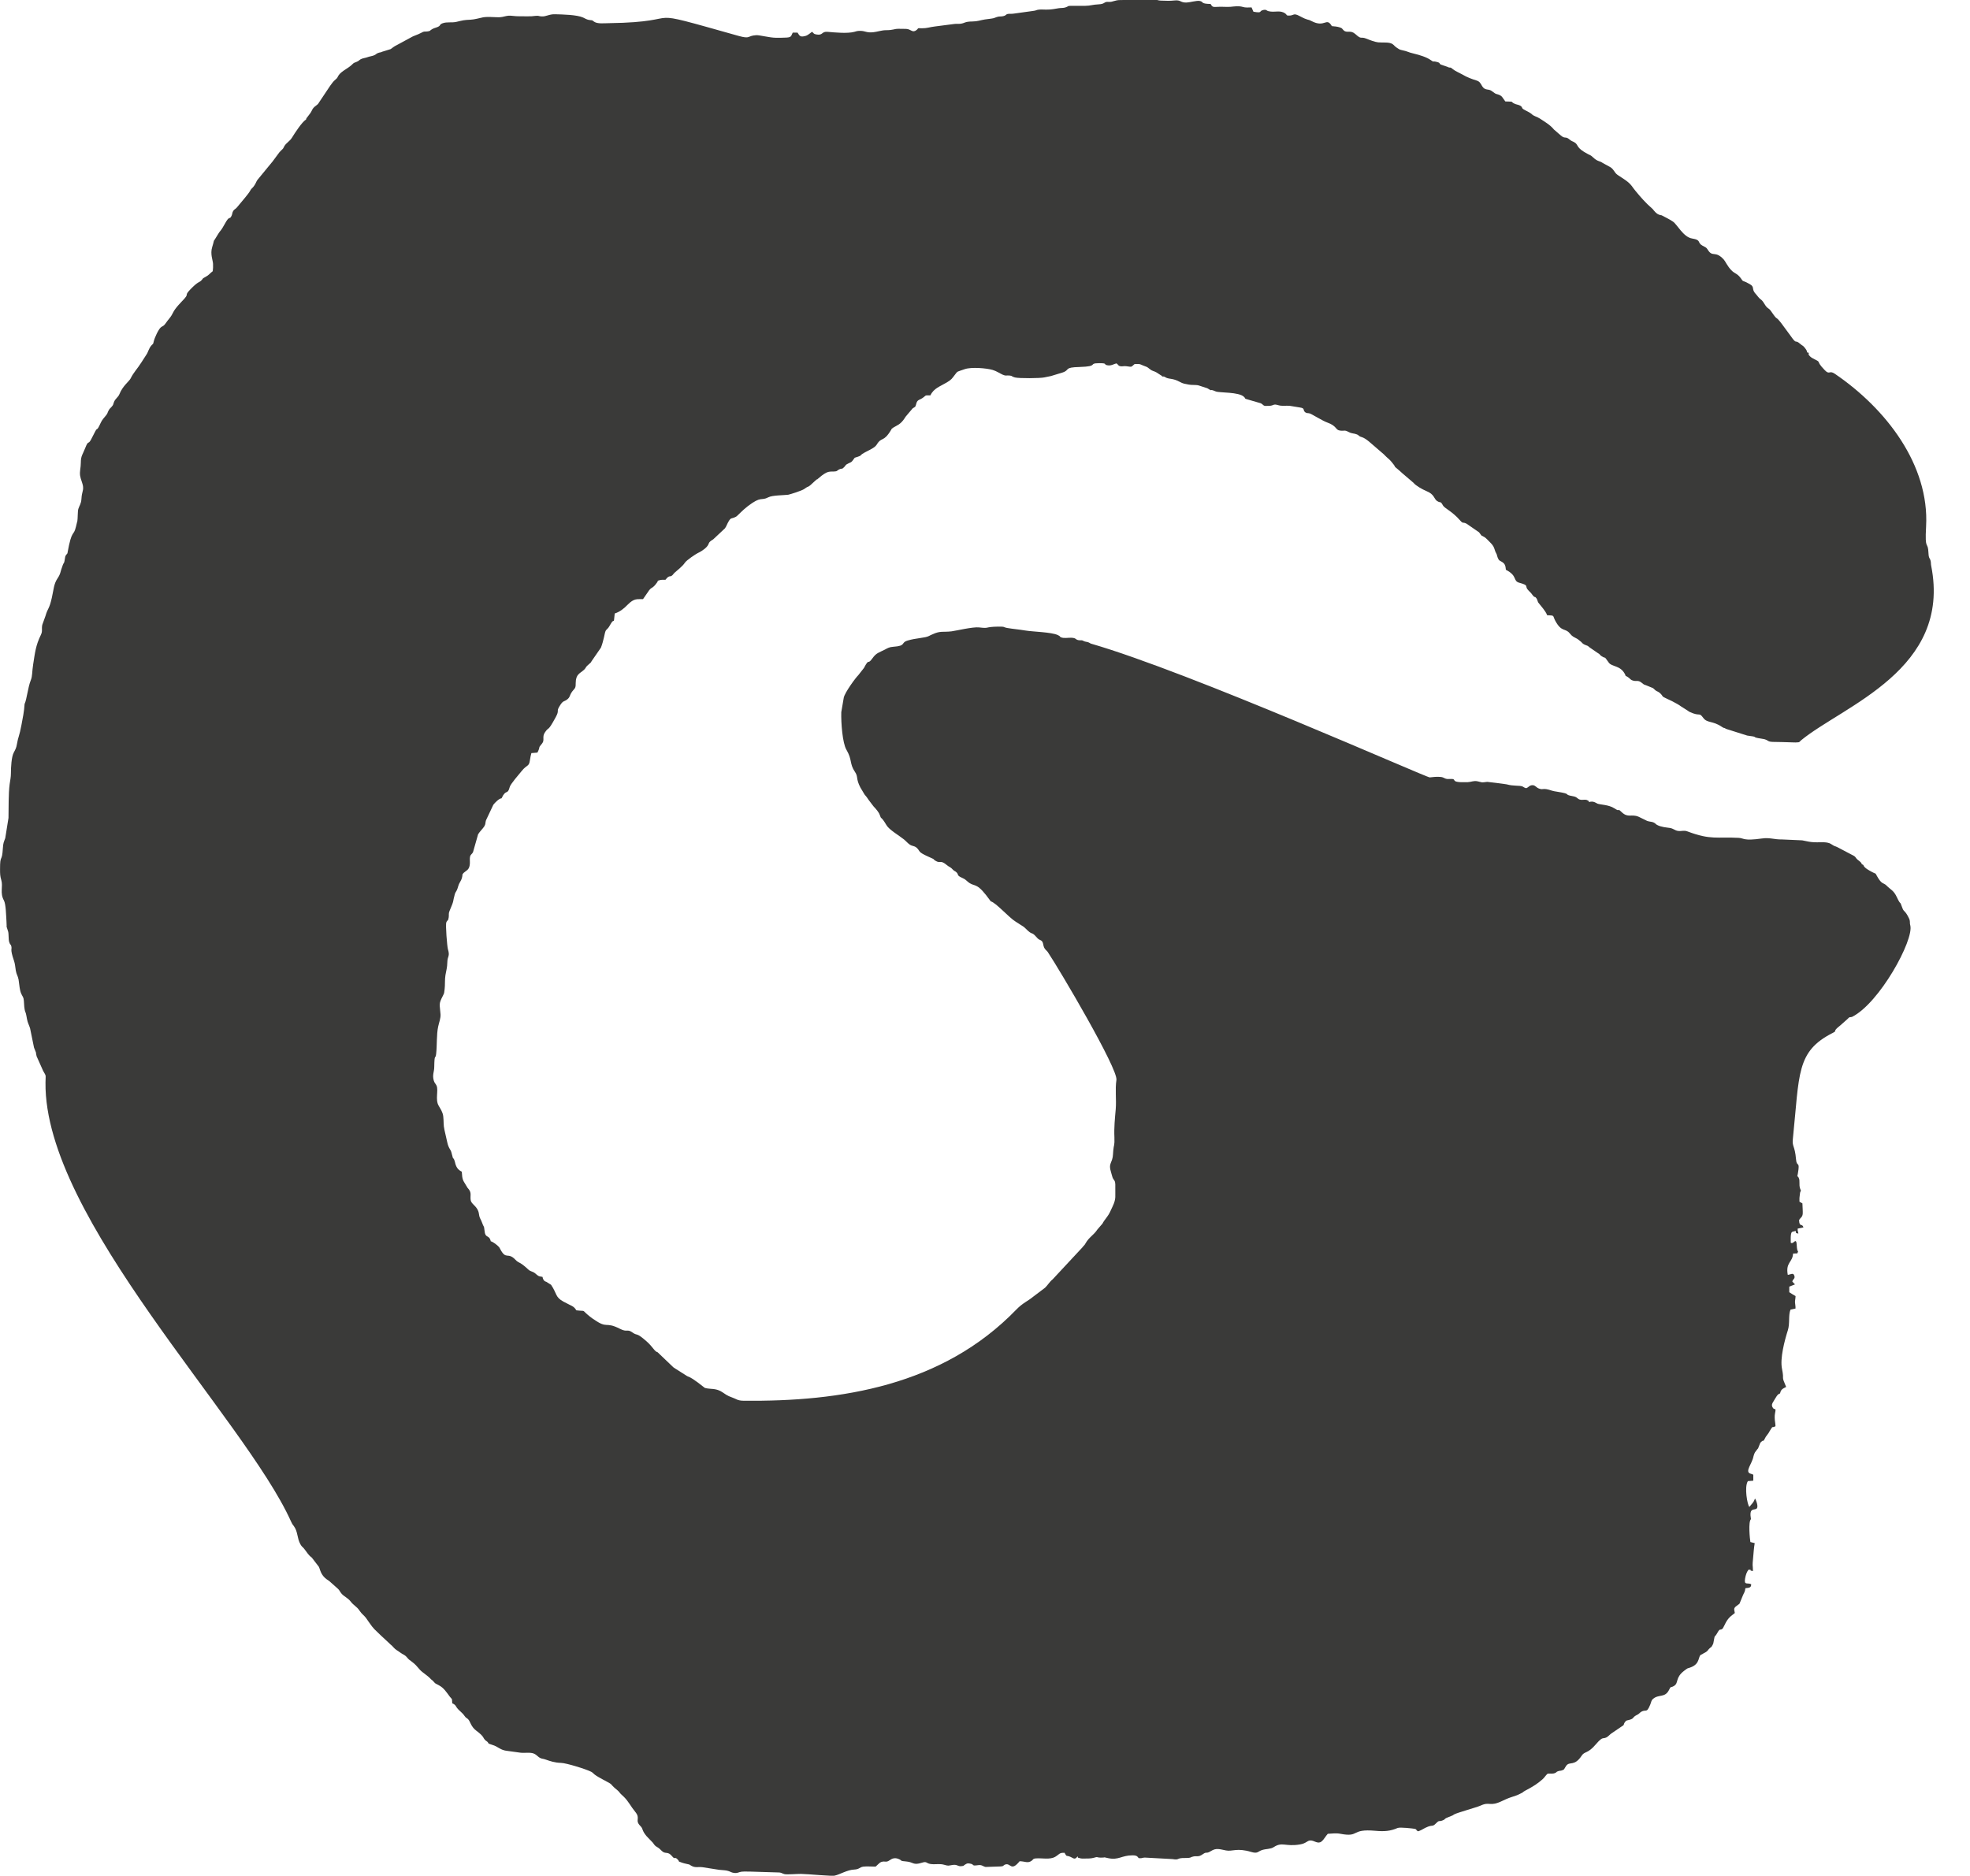 <?xml version="1.0" encoding="UTF-8"?> <svg xmlns="http://www.w3.org/2000/svg" width="42" height="40" viewBox="0 0 42 40" fill="none"><g clip-path="url(#clip0_77_184)"><path fill-rule="evenodd" clip-rule="evenodd" d="M1.439 11.796C1.375 11.873 1.397 11.854 1.375 11.963C1.364 12.02 1.36 11.99 1.338 12.05C1.277 12.21 1.299 12.224 1.225 12.335C1.147 12.453 1.147 12.556 1.106 12.741C1.049 12.999 1.021 12.955 0.97 13.132L0.901 13.324C0.882 13.421 0.913 13.453 0.87 13.54C0.761 13.763 0.746 13.917 0.707 14.166C0.683 14.314 0.692 14.416 0.658 14.499C0.592 14.663 0.573 14.909 0.524 15.011C0.516 15.167 0.483 15.322 0.458 15.455C0.414 15.696 0.385 15.717 0.361 15.866C0.349 15.944 0.327 15.984 0.294 16.045C0.243 16.138 0.233 16.368 0.233 16.484C0.233 16.576 0.217 16.634 0.206 16.718C0.178 16.929 0.186 17.225 0.181 17.44L0.112 17.871C0.081 17.958 0.069 17.964 0.061 18.087C0.043 18.404 2.11146e-05 18.199 0.001 18.534C0.001 18.63 0.002 18.682 0.027 18.763C0.07 18.906 -0.007 19.036 0.083 19.199C0.126 19.278 0.129 19.511 0.138 19.645C0.152 19.836 0.119 19.682 0.173 19.861C0.189 19.916 0.178 20.027 0.196 20.086C0.216 20.15 0.227 20.131 0.238 20.165C0.266 20.253 0.202 20.206 0.3 20.491C0.32 20.547 0.327 20.633 0.337 20.695C0.353 20.786 0.38 20.803 0.396 20.887C0.41 20.97 0.412 21.038 0.43 21.118C0.452 21.215 0.49 21.242 0.501 21.287C0.516 21.35 0.51 21.453 0.526 21.527C0.54 21.596 0.539 21.558 0.555 21.622C0.564 21.658 0.567 21.685 0.575 21.727C0.593 21.82 0.615 21.842 0.641 21.925L0.725 22.337C0.807 22.541 0.744 22.386 0.781 22.523L0.915 22.823C0.915 22.823 0.919 22.83 0.92 22.834C0.99 22.959 0.972 22.901 0.97 23.083C0.937 25.973 5.215 30.244 6.202 32.436C6.233 32.504 6.227 32.488 6.266 32.542C6.354 32.662 6.33 32.795 6.405 32.928C6.437 32.984 6.445 32.977 6.481 33.019C6.542 33.092 6.569 33.155 6.647 33.211L6.798 33.408C6.827 33.465 6.835 33.581 6.967 33.676C6.993 33.695 7.004 33.698 7.021 33.713L7.193 33.866C7.244 33.909 7.242 33.934 7.28 33.978C7.327 34.035 7.418 34.076 7.463 34.133C7.558 34.255 7.597 34.239 7.673 34.354C7.71 34.41 7.757 34.441 7.798 34.492L7.868 34.592C7.978 34.751 7.982 34.734 8.116 34.868L8.3 35.039C8.336 35.078 8.352 35.08 8.386 35.122C8.433 35.178 8.478 35.194 8.534 35.237C8.605 35.291 8.621 35.272 8.685 35.349C8.718 35.389 8.736 35.399 8.776 35.428C8.865 35.495 8.877 35.519 8.953 35.604C9.007 35.664 9.106 35.718 9.179 35.795C9.196 35.812 9.176 35.795 9.203 35.818C9.218 35.831 9.217 35.828 9.228 35.838L9.271 35.885C9.279 35.893 9.282 35.894 9.301 35.905L9.353 35.932C9.467 35.992 9.516 36.08 9.593 36.181C9.647 36.251 9.631 36.189 9.642 36.318C9.67 36.334 9.692 36.341 9.711 36.367C9.713 36.371 9.72 36.382 9.723 36.385C9.725 36.388 9.728 36.393 9.729 36.395C9.731 36.398 9.734 36.401 9.735 36.405C9.793 36.486 9.845 36.503 9.905 36.589C9.945 36.644 9.936 36.616 9.979 36.657C10.028 36.705 10.039 36.817 10.153 36.901C10.34 37.041 10.284 37.049 10.355 37.113C10.375 37.13 10.365 37.116 10.391 37.139C10.42 37.167 10.391 37.154 10.426 37.181L10.493 37.204C10.627 37.242 10.66 37.319 10.822 37.334L11.069 37.368C11.158 37.384 11.256 37.364 11.341 37.379C11.426 37.394 11.458 37.453 11.512 37.482C11.549 37.503 11.579 37.499 11.621 37.514C11.738 37.554 11.824 37.585 11.961 37.589C12.072 37.591 12.504 37.725 12.605 37.779C12.632 37.793 12.649 37.813 12.673 37.834C12.753 37.899 12.976 38.003 13.023 38.039C13.041 38.054 13.051 38.082 13.165 38.174C13.201 38.204 13.2 38.214 13.231 38.247L13.302 38.314C13.401 38.411 13.451 38.522 13.541 38.63C13.666 38.78 13.525 38.805 13.652 38.934C13.72 39.001 13.674 39.021 13.787 39.154L13.916 39.288C13.926 39.299 13.921 39.293 13.931 39.308C13.993 39.4 14 39.353 14.101 39.458C14.189 39.551 14.232 39.458 14.332 39.583C14.396 39.663 14.381 39.57 14.457 39.659C14.497 39.705 14.432 39.676 14.536 39.715C14.57 39.727 14.593 39.733 14.644 39.744C14.725 39.761 14.685 39.754 14.744 39.785C14.825 39.83 14.884 39.801 14.982 39.814L15.332 39.869C15.379 39.875 15.446 39.876 15.496 39.886C15.568 39.9 15.586 39.928 15.647 39.935C15.728 39.945 15.744 39.919 15.803 39.91C15.857 39.902 15.942 39.908 16.001 39.907L16.556 39.924C16.67 39.924 16.638 39.934 16.718 39.959C16.767 39.975 16.989 39.955 17.079 39.956C17.218 39.957 17.758 40.012 17.802 39.991C17.903 39.969 18.065 39.87 18.206 39.864C18.329 39.858 18.316 39.815 18.407 39.801C18.474 39.792 18.594 39.801 18.668 39.801C18.697 39.776 18.757 39.712 18.784 39.703C18.881 39.67 18.878 39.728 18.976 39.659C19.023 39.626 19.079 39.607 19.153 39.636C19.259 39.679 19.158 39.676 19.33 39.692C19.474 39.705 19.468 39.778 19.653 39.718C19.784 39.675 19.726 39.748 19.903 39.75C19.974 39.75 20.052 39.74 20.119 39.759C20.235 39.79 20.202 39.781 20.311 39.765C20.415 39.75 20.421 39.804 20.504 39.79C20.583 39.778 20.507 39.795 20.581 39.754C20.611 39.736 20.623 39.728 20.667 39.734C20.793 39.752 20.694 39.793 20.852 39.77C20.934 39.757 20.951 39.795 21.013 39.808L21.34 39.797C21.436 39.782 21.36 39.784 21.429 39.757C21.548 39.712 21.551 39.917 21.738 39.686C21.853 39.686 21.91 39.738 21.997 39.674C22.033 39.646 22.021 39.631 22.079 39.626C22.218 39.614 22.379 39.659 22.498 39.591C22.51 39.583 22.527 39.572 22.536 39.566L22.563 39.545C22.61 39.509 22.619 39.506 22.695 39.506C22.754 39.605 22.72 39.551 22.818 39.591C22.887 39.619 22.913 39.667 22.973 39.582C22.999 39.63 22.945 39.596 23.02 39.62C23.052 39.631 23.079 39.629 23.112 39.629C23.179 39.629 23.259 39.629 23.309 39.615C23.423 39.582 23.364 39.607 23.468 39.609C23.594 39.612 23.484 39.588 23.625 39.62C23.851 39.669 23.908 39.56 24.147 39.56C24.267 39.56 24.25 39.608 24.284 39.621C24.359 39.626 24.342 39.61 24.408 39.608L24.995 39.64C25.165 39.667 25.061 39.614 25.271 39.617C25.392 39.617 25.374 39.605 25.412 39.593C25.529 39.555 25.532 39.615 25.648 39.533C25.731 39.474 25.71 39.536 25.817 39.469C25.931 39.398 25.998 39.429 26.139 39.456C26.275 39.483 26.367 39.395 26.676 39.488C26.819 39.531 26.817 39.475 26.908 39.447C26.995 39.419 27.087 39.43 27.154 39.386C27.34 39.264 27.4 39.381 27.714 39.328C27.851 39.306 27.865 39.245 27.938 39.243C28.017 39.24 28.096 39.327 28.173 39.266C28.224 39.227 28.264 39.148 28.308 39.101C28.401 39.096 28.487 39.083 28.578 39.101C29 39.181 28.784 38.988 29.324 39.037C29.513 39.054 29.64 39.045 29.797 38.977C29.847 38.955 30.13 38.989 30.155 38.994C30.226 39.01 30.167 39.017 30.236 39.048C30.256 39.039 30.279 39.033 30.302 39.02C30.57 38.864 30.51 38.984 30.619 38.875C30.693 38.8 30.671 38.851 30.759 38.814C30.842 38.78 30.749 38.792 30.94 38.721C30.987 38.704 30.971 38.705 31.001 38.688C31.066 38.651 31.487 38.536 31.567 38.499C31.771 38.405 31.75 38.535 32.036 38.396C32.265 38.286 32.278 38.319 32.435 38.234L32.459 38.222C32.502 38.173 32.684 38.119 32.887 37.938C32.935 37.895 32.952 37.855 32.995 37.819C33.073 37.812 33.108 37.83 33.165 37.799C33.202 37.78 33.169 37.783 33.223 37.765C33.26 37.753 33.272 37.759 33.3 37.749C33.364 37.727 33.34 37.722 33.391 37.651C33.467 37.546 33.563 37.676 33.724 37.431C33.784 37.34 33.852 37.396 34.024 37.192C34.22 36.96 34.158 37.152 34.342 36.97L34.562 36.82C34.649 36.769 34.599 36.781 34.644 36.719C34.678 36.671 34.696 36.688 34.759 36.665C34.833 36.639 34.807 36.624 34.866 36.585C34.892 36.568 34.905 36.565 34.926 36.552C34.948 36.538 34.96 36.521 34.975 36.51C35.094 36.426 35.099 36.553 35.183 36.346C35.208 36.287 35.202 36.259 35.243 36.224C35.366 36.118 35.499 36.211 35.587 36.026C35.626 35.944 35.613 35.995 35.691 35.947C35.796 35.88 35.708 35.776 35.907 35.624C35.991 35.561 35.963 35.58 36.029 35.558C36.274 35.475 36.184 35.296 36.285 35.275C36.33 35.242 36.366 35.238 36.404 35.198C36.417 35.184 36.425 35.171 36.431 35.164C36.483 35.105 36.475 35.147 36.512 35.075L36.521 35.055C36.531 35.029 36.521 35.068 36.531 35.02C36.572 34.811 36.537 34.955 36.617 34.811C36.677 34.702 36.672 34.78 36.73 34.721C36.735 34.717 36.787 34.609 36.798 34.589C36.868 34.467 36.938 34.437 36.986 34.393C36.977 34.329 36.954 34.303 37.004 34.257L37.083 34.197C37.083 34.197 37.085 34.193 37.087 34.192L37.156 34.023C37.181 33.959 37.201 33.953 37.212 33.864C37.287 33.855 37.336 33.858 37.335 33.78C37.257 33.739 37.178 33.811 37.205 33.658C37.219 33.578 37.242 33.513 37.28 33.468C37.389 33.479 37.259 33.484 37.373 33.498C37.369 33.325 37.356 33.43 37.377 33.207C37.386 33.11 37.393 33 37.41 32.903L37.318 32.88C37.307 32.82 37.269 32.446 37.33 32.392C37.288 32.151 37.386 32.2 37.44 32.174C37.51 32.141 37.427 31.964 37.417 31.951C37.394 32 37.399 32.006 37.363 32.051L37.296 32.131C37.254 32.091 37.184 31.707 37.264 31.581L37.38 31.572V31.445C37.38 31.445 37.372 31.44 37.368 31.439C37.364 31.438 37.359 31.435 37.355 31.433L37.315 31.42C37.195 31.378 37.357 31.206 37.383 31.055C37.386 31.049 37.398 30.994 37.419 30.963C37.525 30.814 37.447 30.96 37.521 30.785C37.533 30.755 37.524 30.771 37.543 30.75C37.62 30.672 37.568 30.789 37.647 30.635L37.706 30.555C37.717 30.538 37.718 30.533 37.728 30.516L37.752 30.478C37.804 30.395 37.766 30.455 37.853 30.411C37.852 30.341 37.836 30.298 37.836 30.224C37.836 30.191 37.837 30.167 37.843 30.136C37.875 29.983 37.828 30.093 37.786 29.998C37.766 29.954 37.786 29.919 37.807 29.886C37.873 29.781 37.889 29.731 37.951 29.711C37.967 29.628 38.003 29.612 38.08 29.573C37.965 29.305 38.047 29.457 37.992 29.187C37.946 28.965 38.046 28.587 38.117 28.363C38.163 28.219 38.124 28.041 38.173 27.925L38.28 27.901C38.282 27.846 38.27 27.801 38.269 27.77C38.267 27.733 38.28 27.688 38.281 27.635C38.239 27.612 38.185 27.579 38.147 27.553V27.434L38.269 27.386C38.266 27.383 38.261 27.375 38.26 27.377L38.237 27.354C38.225 27.34 38.221 27.337 38.211 27.324C38.228 27.269 38.276 27.265 38.255 27.202C38.232 27.128 38.18 27.176 38.115 27.183C38.065 26.914 38.218 26.92 38.228 26.729L38.319 26.725C38.358 26.623 38.315 26.761 38.305 26.538C38.299 26.418 38.259 26.476 38.244 26.484C38.232 26.49 38.222 26.513 38.182 26.502C38.18 26.497 38.179 26.486 38.178 26.489V26.397C38.179 26.364 38.179 26.288 38.206 26.268C38.369 26.214 38.217 26.293 38.341 26.302C38.335 26.242 38.324 26.273 38.326 26.197L38.449 26.172C38.422 26.074 38.361 26.18 38.356 26.013C38.39 25.958 38.429 25.954 38.434 25.875C38.437 25.82 38.428 25.721 38.427 25.659L38.364 25.623V25.543L38.377 25.431C38.378 25.427 38.38 25.424 38.381 25.42C38.402 25.36 38.4 25.409 38.379 25.347C38.346 25.249 38.383 25.182 38.347 25.111C38.316 25.049 38.31 25.135 38.33 25.023C38.381 24.734 38.305 24.901 38.291 24.719C38.265 24.418 38.206 24.459 38.223 24.289C38.367 22.893 38.292 22.422 39.072 22.025C39.175 21.972 39.076 22.003 39.177 21.912C39.204 21.888 39.202 21.89 39.235 21.864L39.384 21.732C39.445 21.669 39.422 21.699 39.484 21.683C40.07 21.391 40.807 20.044 40.727 19.732C40.707 19.656 40.735 19.655 40.696 19.574C40.611 19.4 40.592 19.455 40.557 19.357C40.491 19.17 40.539 19.339 40.438 19.125C40.37 18.982 40.312 18.975 40.219 18.881C40.156 18.817 40.121 18.867 40.018 18.682C39.971 18.596 40.004 18.645 39.917 18.596C39.859 18.564 39.742 18.507 39.726 18.443C39.661 18.411 39.716 18.437 39.668 18.384C39.648 18.362 39.634 18.356 39.609 18.335C39.543 18.279 39.578 18.272 39.487 18.229L39.181 18.068C39.104 18.028 39.144 18.065 39.038 17.997C38.935 17.932 38.788 17.974 38.617 17.954C38.536 17.945 38.482 17.927 38.422 17.918L37.992 17.899C37.824 17.902 37.736 17.855 37.568 17.878C37.161 17.935 37.185 17.871 37.068 17.865C36.606 17.84 36.475 17.916 35.977 17.728C35.899 17.698 35.854 17.728 35.773 17.717C35.708 17.708 35.678 17.666 35.601 17.654C35.531 17.643 35.416 17.637 35.328 17.589C35.294 17.571 35.301 17.559 35.256 17.538C35.198 17.512 35.15 17.526 35.089 17.49L34.933 17.414C34.78 17.35 34.71 17.448 34.573 17.316C34.463 17.211 34.559 17.329 34.419 17.236C34.3 17.157 34.114 17.159 34.056 17.135C34.038 17.127 33.967 17.07 33.881 17.102C33.855 17.064 33.881 17.082 33.839 17.062C33.818 17.051 33.807 17.054 33.784 17.052C33.742 17.051 33.723 17.06 33.682 17.049C33.628 17.034 33.626 16.992 33.538 16.978C33.298 16.935 33.55 16.937 33.191 16.88C33.147 16.872 33.121 16.87 33.088 16.859C32.881 16.788 32.913 16.852 32.811 16.814C32.744 16.788 32.736 16.744 32.675 16.742C32.605 16.741 32.592 16.789 32.537 16.806C32.486 16.793 32.484 16.778 32.453 16.767C32.392 16.745 32.255 16.763 32.126 16.725C32.1 16.718 31.715 16.67 31.707 16.671C31.564 16.689 31.623 16.685 31.499 16.659C31.414 16.642 31.369 16.675 31.288 16.678C30.852 16.692 31.114 16.596 30.9 16.61C30.789 16.617 30.804 16.572 30.702 16.565C30.612 16.559 30.552 16.569 30.482 16.576C30.415 16.583 25.38 14.336 23.256 13.723C23.207 13.7 23.228 13.701 23.175 13.688C23.139 13.678 23.158 13.688 23.125 13.677L23.069 13.653H23.022C22.913 13.646 22.966 13.603 22.838 13.598C22.772 13.596 22.674 13.616 22.617 13.587C22.577 13.569 22.625 13.575 22.552 13.541C22.416 13.477 22.011 13.47 21.861 13.444C21.725 13.421 21.602 13.412 21.468 13.389C21.384 13.374 21.44 13.359 21.28 13.361C20.977 13.366 21.108 13.406 20.875 13.378C20.743 13.362 20.376 13.451 20.284 13.462C20.099 13.483 20.051 13.446 19.881 13.525C19.843 13.542 19.841 13.541 19.807 13.56C19.727 13.604 19.526 13.604 19.354 13.657C19.191 13.706 19.332 13.77 19.042 13.791C18.958 13.797 18.928 13.818 18.865 13.851C18.74 13.916 18.683 13.919 18.6 14.037C18.487 14.196 18.541 14.011 18.419 14.243L18.299 14.396C18.245 14.447 18.013 14.762 17.989 14.875L17.936 15.185C17.929 15.411 17.962 15.843 18.044 15.983C18.176 16.208 18.105 16.278 18.229 16.461C18.3 16.564 18.244 16.603 18.343 16.791L18.431 16.939C18.467 16.98 18.492 17.013 18.522 17.06L18.623 17.193C18.67 17.242 18.739 17.32 18.757 17.378C18.793 17.489 18.772 17.378 18.899 17.594C18.958 17.695 19.17 17.815 19.274 17.9C19.319 17.937 19.352 17.978 19.388 18.003C19.451 18.05 19.488 18.027 19.545 18.078C19.626 18.152 19.552 18.16 19.801 18.27C19.975 18.348 19.862 18.301 19.945 18.354C20.053 18.421 20.041 18.322 20.191 18.449C20.218 18.473 20.232 18.477 20.257 18.492C20.287 18.511 20.29 18.518 20.312 18.54C20.356 18.584 20.349 18.563 20.384 18.593C20.447 18.645 20.392 18.66 20.486 18.705C20.58 18.751 20.559 18.737 20.628 18.796C20.769 18.92 20.799 18.802 21.02 19.082L21.116 19.209C21.116 19.209 21.121 19.215 21.123 19.219C21.233 19.246 21.508 19.563 21.655 19.653C21.709 19.684 21.712 19.691 21.758 19.719C21.796 19.743 21.828 19.76 21.856 19.789C22.044 19.979 21.962 19.828 22.111 19.996C22.113 19.998 22.116 20.002 22.118 20.004C22.167 20.055 22.194 20.035 22.223 20.081C22.243 20.113 22.241 20.16 22.259 20.201C22.28 20.247 22.309 20.262 22.336 20.296C22.597 20.687 23.837 22.789 23.802 23.027C23.771 23.227 23.804 23.445 23.787 23.651C23.77 23.848 23.749 24.034 23.759 24.252C23.766 24.434 23.745 24.407 23.735 24.529C23.723 24.673 23.733 24.674 23.68 24.802C23.643 24.892 23.685 24.975 23.707 25.065C23.74 25.203 23.784 25.122 23.778 25.316C23.773 25.505 23.802 25.552 23.721 25.723C23.7 25.767 23.684 25.799 23.667 25.839C23.636 25.909 23.58 25.974 23.538 26.034C23.505 26.081 23.515 26.085 23.476 26.123L23.396 26.216C23.321 26.333 23.216 26.381 23.146 26.507C23.114 26.564 23.115 26.546 23.074 26.6L22.443 27.278C22.377 27.33 22.34 27.4 22.281 27.457L22.027 27.649C21.91 27.746 21.805 27.781 21.668 27.923C20.094 29.551 17.918 29.889 15.852 29.867C15.722 29.866 15.699 29.828 15.608 29.797C15.398 29.727 15.411 29.627 15.158 29.613C15.117 29.611 15.054 29.603 15.025 29.592L14.88 29.48C14.804 29.428 14.746 29.377 14.65 29.342L14.385 29.174C14.352 29.149 14.39 29.178 14.357 29.155L14.02 28.833C13.953 28.817 13.926 28.726 13.785 28.601C13.551 28.395 13.598 28.493 13.483 28.411C13.369 28.329 13.375 28.415 13.219 28.334C12.891 28.167 12.965 28.347 12.654 28.128C12.642 28.119 12.637 28.117 12.626 28.11C12.595 28.088 12.563 28.062 12.531 28.035C12.395 27.919 12.503 27.965 12.287 27.939C12.233 27.844 12.182 27.847 12.013 27.754C11.834 27.656 11.879 27.589 11.749 27.395L11.645 27.33C11.599 27.32 11.575 27.281 11.566 27.226C11.469 27.214 11.471 27.201 11.41 27.151C11.352 27.105 11.311 27.115 11.262 27.068C11.078 26.894 11.067 26.943 10.99 26.862C10.819 26.682 10.794 26.882 10.66 26.625C10.647 26.599 10.65 26.605 10.634 26.585C10.631 26.581 10.609 26.56 10.603 26.555C10.574 26.53 10.491 26.468 10.464 26.468C10.424 26.308 10.345 26.427 10.328 26.225C10.319 26.123 10.312 26.174 10.278 26.071C10.253 26 10.232 25.984 10.219 25.93C10.21 25.893 10.212 25.867 10.197 25.826C10.155 25.709 10.047 25.672 10.035 25.59C10.021 25.496 10.057 25.44 9.995 25.359C9.958 25.311 9.983 25.355 9.945 25.289C9.871 25.162 9.856 25.171 9.845 24.983C9.774 24.948 9.734 24.901 9.709 24.817C9.7 24.787 9.703 24.783 9.693 24.755C9.65 24.631 9.679 24.794 9.625 24.576C9.608 24.505 9.566 24.495 9.535 24.354C9.513 24.256 9.497 24.18 9.475 24.089C9.451 23.986 9.463 23.915 9.45 23.803C9.439 23.711 9.393 23.648 9.353 23.578C9.274 23.446 9.353 23.25 9.307 23.148C9.288 23.105 9.263 23.095 9.247 23.037C9.214 22.918 9.257 22.855 9.258 22.754C9.263 22.441 9.283 22.602 9.298 22.476C9.32 22.287 9.304 22.061 9.342 21.888C9.36 21.803 9.397 21.714 9.392 21.629C9.377 21.406 9.345 21.419 9.443 21.231C9.475 21.169 9.468 21.174 9.479 21.095C9.491 21.008 9.481 20.88 9.497 20.791C9.516 20.679 9.534 20.638 9.537 20.516C9.539 20.382 9.598 20.398 9.549 20.237C9.534 20.187 9.494 19.719 9.516 19.666C9.54 19.607 9.554 19.649 9.566 19.562C9.575 19.501 9.559 19.485 9.583 19.426C9.695 19.164 9.643 19.254 9.698 19.061C9.711 19.019 9.735 19.003 9.753 18.948C9.768 18.906 9.774 18.871 9.793 18.835C9.811 18.801 9.836 18.763 9.848 18.72C9.869 18.654 9.842 18.653 9.887 18.61C9.946 18.555 10.006 18.551 10.017 18.421C10.021 18.371 10.011 18.305 10.023 18.258C10.033 18.224 10.065 18.207 10.084 18.172L10.193 17.789C10.223 17.736 10.3 17.663 10.328 17.615C10.357 17.564 10.344 17.543 10.361 17.491L10.518 17.159C10.552 17.115 10.642 17.022 10.693 17.022C10.79 16.811 10.819 16.965 10.868 16.779C10.884 16.718 11.062 16.513 11.123 16.439C11.237 16.298 11.278 16.352 11.297 16.213C11.31 16.127 11.313 16.125 11.329 16.058L11.458 16.047C11.534 15.895 11.457 15.972 11.557 15.853C11.618 15.779 11.552 15.716 11.616 15.619C11.715 15.471 11.662 15.635 11.851 15.286C11.93 15.14 11.858 15.175 11.925 15.065C12.005 14.93 12.018 14.966 12.08 14.923C12.173 14.859 12.126 14.822 12.231 14.706C12.27 14.663 12.274 14.651 12.274 14.564C12.276 14.371 12.363 14.363 12.453 14.28C12.482 14.253 12.483 14.236 12.513 14.201L12.594 14.128C12.605 14.114 12.607 14.103 12.624 14.081L12.812 13.809C12.873 13.652 12.89 13.5 12.909 13.459C12.932 13.407 12.949 13.433 13.008 13.324C13.112 13.134 13.074 13.367 13.106 13.081C13.217 13.046 13.306 12.972 13.374 12.901C13.525 12.746 13.585 12.781 13.709 12.775L13.841 12.584C13.903 12.507 13.91 12.559 14.011 12.416C14.038 12.378 13.999 12.387 14.08 12.367C14.113 12.36 14.151 12.363 14.187 12.363C14.292 12.225 14.278 12.349 14.369 12.225L14.383 12.211C14.445 12.156 14.56 12.066 14.598 12.003C14.635 11.943 14.84 11.811 14.869 11.797C14.933 11.767 15.016 11.716 15.064 11.664C15.141 11.578 15.074 11.58 15.207 11.499L15.454 11.267C15.483 11.23 15.493 11.194 15.514 11.154C15.589 11.011 15.581 11.078 15.696 11.015C15.716 11.006 15.821 10.887 15.939 10.796C16.239 10.566 16.217 10.688 16.38 10.604C16.467 10.558 16.698 10.562 16.804 10.549C16.831 10.545 17.099 10.464 17.153 10.422C17.265 10.338 17.187 10.435 17.381 10.25C17.387 10.245 17.398 10.234 17.404 10.23C17.435 10.21 17.399 10.225 17.429 10.219C17.431 10.215 17.436 10.206 17.437 10.209L17.518 10.142C17.552 10.116 17.587 10.092 17.622 10.076C17.676 10.052 17.71 10.055 17.778 10.054C17.861 10.051 17.837 10.034 17.893 10.008C17.954 9.98 17.948 10.013 17.998 9.959C18.046 9.908 18.014 9.918 18.09 9.88C18.149 9.851 18.149 9.86 18.187 9.809C18.24 9.739 18.199 9.771 18.289 9.739C18.375 9.709 18.335 9.712 18.382 9.68C18.473 9.619 18.647 9.559 18.692 9.48C18.796 9.306 18.834 9.44 18.996 9.17C19.013 9.142 19.001 9.17 19.007 9.146L19.049 9.115C19.117 9.071 19.196 9.057 19.288 8.916C19.291 8.91 19.303 8.891 19.305 8.888L19.458 8.707C19.534 8.662 19.513 8.673 19.539 8.593C19.563 8.516 19.61 8.533 19.688 8.472C19.757 8.419 19.719 8.431 19.834 8.431C19.912 8.276 20.036 8.244 20.188 8.153C20.284 8.097 20.298 8.07 20.361 7.987C20.422 7.906 20.402 7.931 20.569 7.871C20.709 7.822 21.035 7.85 21.163 7.888C21.25 7.914 21.306 7.957 21.381 7.991C21.447 8.02 21.453 8.001 21.52 8.007C21.598 8.015 21.548 8.024 21.638 8.048C21.727 8.071 22.177 8.067 22.266 8.047C22.314 8.036 22.359 8.029 22.407 8.018L22.656 7.942C22.82 7.887 22.673 7.833 23.016 7.825C23.441 7.812 23.184 7.746 23.433 7.744C23.632 7.743 23.51 7.775 23.619 7.79C23.695 7.801 23.749 7.76 23.803 7.748C23.851 7.782 23.835 7.797 23.882 7.808C23.929 7.819 23.957 7.8 24.016 7.809C24.148 7.827 24.107 7.828 24.189 7.763C24.309 7.759 24.289 7.759 24.372 7.794C24.462 7.832 24.439 7.809 24.512 7.869C24.572 7.918 24.599 7.907 24.656 7.941L24.75 8.002C24.778 8.021 24.759 8.002 24.78 8.028C24.83 8.024 24.825 8.036 24.867 8.055C24.935 8.086 25.008 8.064 25.152 8.142C25.232 8.185 25.244 8.179 25.342 8.2C25.407 8.214 25.497 8.202 25.554 8.218L25.739 8.278C25.877 8.366 25.758 8.276 25.919 8.346C25.995 8.379 26.415 8.353 26.523 8.463C26.577 8.518 26.511 8.489 26.595 8.516L26.881 8.599C26.957 8.642 26.913 8.663 27.057 8.654C27.171 8.648 27.136 8.605 27.254 8.64C27.338 8.663 27.403 8.647 27.49 8.652L27.704 8.687C27.84 8.706 27.762 8.74 27.83 8.793C27.872 8.818 27.877 8.801 27.927 8.817C27.966 8.829 28.206 8.978 28.295 9.008C28.509 9.084 28.466 9.168 28.569 9.181C28.67 9.195 28.656 9.16 28.753 9.211C28.829 9.251 28.862 9.235 28.932 9.264C28.975 9.283 28.964 9.295 29.007 9.312L29.032 9.32C29.129 9.349 29.243 9.467 29.324 9.533L29.506 9.69C29.53 9.713 29.531 9.718 29.56 9.744C29.607 9.784 29.636 9.81 29.676 9.859C29.818 10.034 29.647 9.872 29.837 10.036C29.861 10.056 29.872 10.068 29.894 10.088L30.135 10.294C30.183 10.356 30.331 10.438 30.407 10.469C30.588 10.541 30.569 10.639 30.639 10.683C30.721 10.736 30.705 10.671 30.764 10.778C30.797 10.838 30.961 10.903 31.126 11.093C31.201 11.178 31.175 11.121 31.266 11.166L31.532 11.349C31.623 11.465 31.545 11.387 31.656 11.457C31.68 11.473 31.739 11.534 31.766 11.562C31.805 11.602 31.841 11.639 31.859 11.698C31.898 11.829 31.904 11.774 31.924 11.874C31.939 11.887 31.909 11.842 31.933 11.895C31.961 11.959 31.96 11.943 32.023 11.982C32.08 12.017 32.098 12.056 32.105 12.149C32.363 12.281 32.246 12.387 32.395 12.427C32.621 12.488 32.488 12.493 32.588 12.591L32.642 12.646C32.743 12.787 32.706 12.688 32.758 12.76C32.776 12.784 32.779 12.818 32.795 12.847L32.898 12.975C32.931 13.02 32.963 13.06 32.985 13.118C33.152 13.125 33.098 13.12 33.154 13.228C33.29 13.488 33.369 13.385 33.465 13.503C33.53 13.582 33.545 13.575 33.633 13.625L33.712 13.688C33.74 13.72 33.753 13.733 33.799 13.752C33.86 13.776 33.842 13.763 33.888 13.803L34.061 13.922C34.123 13.955 34.098 13.962 34.147 13.992C34.258 14.062 34.177 13.962 34.3 14.13C34.366 14.221 34.539 14.185 34.638 14.364C34.68 14.439 34.62 14.383 34.703 14.435C34.748 14.465 34.764 14.492 34.79 14.503C34.899 14.547 34.91 14.481 35.016 14.57C35.061 14.609 35.052 14.593 35.107 14.617L35.239 14.671C35.239 14.671 35.246 14.674 35.248 14.677L35.296 14.721C35.33 14.746 35.352 14.744 35.392 14.78C35.459 14.842 35.425 14.849 35.506 14.883L35.651 14.952C35.87 15.068 35.751 15.011 35.921 15.114L35.987 15.156C35.987 15.156 36.001 15.167 36.004 15.169L36.024 15.18C36.255 15.288 36.216 15.175 36.314 15.308C36.398 15.422 36.513 15.364 36.71 15.498C36.778 15.543 36.727 15.498 36.804 15.543L37.25 15.684C37.508 15.717 37.339 15.71 37.486 15.739C37.532 15.749 37.573 15.75 37.616 15.761C37.722 15.792 37.668 15.821 37.85 15.82C37.948 15.82 38.044 15.825 38.142 15.827C38.187 15.827 38.239 15.832 38.282 15.831C38.386 15.827 38.349 15.826 38.4 15.784C39.304 15.043 41.609 14.278 41.173 12.066C41.165 12.029 41.169 12.001 41.162 11.967C41.147 11.892 41.12 11.918 41.115 11.796C41.104 11.515 41.033 11.769 41.064 11.225C41.136 9.915 40.213 8.714 39.117 7.969C38.995 7.887 39.01 8.004 38.902 7.891C38.68 7.661 38.871 7.754 38.646 7.639C38.623 7.626 38.606 7.616 38.59 7.599C38.55 7.556 38.56 7.569 38.562 7.523C38.479 7.5 38.571 7.531 38.479 7.417C38.433 7.359 38.433 7.379 38.38 7.332C38.255 7.222 38.32 7.369 38.171 7.155L37.975 6.889C37.826 6.699 37.927 6.88 37.755 6.63C37.717 6.575 37.699 6.585 37.66 6.541C37.634 6.512 37.609 6.461 37.585 6.43C37.546 6.38 37.526 6.383 37.484 6.331C37.467 6.31 37.462 6.3 37.443 6.28C37.34 6.173 37.402 6.144 37.344 6.086C37.325 6.068 37.249 6.027 37.227 6.017C37.136 5.975 37.173 6.015 37.112 5.93C37.032 5.823 36.986 5.84 36.911 5.761C36.825 5.672 36.784 5.57 36.752 5.536C36.566 5.33 36.514 5.498 36.409 5.324C36.374 5.268 36.356 5.271 36.295 5.237C36.178 5.172 36.278 5.117 36.078 5.086C35.887 5.057 35.758 4.785 35.667 4.725C35.588 4.671 35.502 4.632 35.426 4.591C35.341 4.58 35.301 4.538 35.257 4.485C35.239 4.461 35.24 4.46 35.214 4.438C35.089 4.33 34.974 4.2 34.87 4.072C34.835 4.03 34.827 4.017 34.79 3.967C34.714 3.865 34.592 3.802 34.487 3.73C34.411 3.677 34.408 3.6 34.312 3.553L34.171 3.476C34.104 3.425 34.068 3.453 33.965 3.357C33.913 3.308 33.919 3.319 33.854 3.285C33.593 3.149 33.658 3.094 33.575 3.04C33.522 3.006 33.513 3.018 33.458 2.971C33.377 2.901 33.367 2.966 33.278 2.89L33.13 2.762C33.053 2.665 32.929 2.593 32.825 2.525C32.774 2.492 32.707 2.478 32.663 2.44C32.66 2.437 32.658 2.433 32.656 2.432C32.599 2.386 32.538 2.366 32.479 2.329C32.431 2.3 32.471 2.275 32.382 2.24C32.355 2.229 32.336 2.23 32.309 2.219C32.173 2.165 32.321 2.169 32.093 2.163C32.026 2.077 32.033 2.04 31.918 2.008C31.887 2 31.893 2.003 31.868 1.987L31.842 1.968C31.842 1.968 31.836 1.963 31.833 1.962C31.831 1.959 31.827 1.957 31.825 1.956C31.775 1.919 31.768 1.918 31.7 1.907C31.569 1.884 31.605 1.756 31.484 1.718C31.381 1.686 31.277 1.648 31.184 1.592C31.18 1.589 31.177 1.588 31.173 1.586C31.113 1.552 31.021 1.514 30.977 1.476C30.905 1.413 30.932 1.463 30.856 1.424L30.737 1.383C30.66 1.358 30.732 1.345 30.63 1.32C30.537 1.295 30.577 1.334 30.505 1.282C30.416 1.217 30.253 1.169 30.147 1.144C30.013 1.114 30.029 1.098 29.88 1.067C29.84 1.059 29.818 1.044 29.78 1.018C29.731 0.985 29.721 0.962 29.69 0.941C29.617 0.891 29.486 0.913 29.383 0.903C29.317 0.897 29.2 0.853 29.139 0.827C28.994 0.769 29.038 0.855 28.898 0.728C28.792 0.632 28.725 0.712 28.651 0.651C28.612 0.618 28.625 0.6 28.551 0.58C28.501 0.566 28.456 0.562 28.395 0.557C28.274 0.353 28.252 0.603 27.959 0.448C27.863 0.398 27.906 0.448 27.709 0.343C27.576 0.272 27.588 0.326 27.498 0.332C27.416 0.338 27.444 0.317 27.398 0.285C27.285 0.208 27.183 0.273 27.042 0.238C26.998 0.227 27.003 0.198 26.933 0.213C26.826 0.238 26.931 0.285 26.723 0.25L26.683 0.158C26.621 0.158 26.556 0.167 26.497 0.148C26.408 0.121 26.313 0.138 26.235 0.145C26.16 0.151 26.07 0.142 25.99 0.145C25.866 0.148 25.856 0.164 25.81 0.085C25.579 0.08 25.675 0.038 25.575 0.02C25.511 0.009 25.374 0.051 25.296 0.054C25.162 0.058 25.179 -0.006 25.037 0.01C24.937 0.021 24.872 0.017 24.756 0.013C24.659 0.011 24.67 -0.021 24.495 -0.017C24.395 -0.015 24.29 -0.027 24.191 -0.012C24.103 -2.61106e-05 24 0.002 23.892 0.001C23.762 -0.001 23.728 0.048 23.636 0.04C23.525 0.032 23.571 0.087 23.416 0.093C23.298 0.098 23.247 0.123 23.139 0.124C23.038 0.124 22.928 0.123 22.829 0.124C22.747 0.125 22.787 0.137 22.713 0.159C22.664 0.174 22.625 0.167 22.573 0.175C22.478 0.189 22.429 0.205 22.305 0.205C22.259 0.205 22.196 0.2 22.152 0.205C22.087 0.211 22.1 0.225 22.027 0.233L21.622 0.289C21.569 0.3 21.518 0.289 21.478 0.299C21.44 0.31 21.45 0.331 21.39 0.344C21.337 0.357 21.307 0.344 21.252 0.363C21.198 0.38 21.201 0.388 21.133 0.397C21.079 0.404 21.053 0.408 20.997 0.415C20.9 0.43 20.844 0.457 20.733 0.458C20.559 0.459 20.574 0.496 20.471 0.507C20.426 0.512 20.383 0.505 20.338 0.512L19.928 0.565C19.819 0.578 19.764 0.604 19.654 0.603C19.533 0.6 19.598 0.595 19.541 0.64C19.451 0.711 19.424 0.619 19.317 0.616C19.267 0.616 19.21 0.615 19.16 0.614C19.051 0.614 19.057 0.644 18.883 0.644C18.801 0.644 18.703 0.678 18.619 0.687C18.476 0.703 18.446 0.659 18.344 0.658C18.272 0.658 18.266 0.665 18.21 0.68C18.063 0.718 17.805 0.693 17.647 0.679C17.511 0.665 17.55 0.761 17.407 0.735C17.336 0.723 17.358 0.711 17.312 0.678C17.273 0.706 17.22 0.755 17.17 0.767C17.06 0.795 17.05 0.769 17.003 0.695H16.901C16.865 0.762 16.881 0.793 16.773 0.801C16.709 0.806 16.608 0.805 16.54 0.805C16.415 0.805 16.189 0.746 16.125 0.75C15.92 0.762 16.011 0.839 15.744 0.765C13.476 0.127 14.771 0.469 12.98 0.494C12.874 0.495 12.738 0.512 12.667 0.463C12.591 0.41 12.655 0.445 12.551 0.424C12.507 0.415 12.477 0.396 12.432 0.374C12.302 0.314 11.99 0.308 11.836 0.304C11.703 0.3 11.645 0.357 11.545 0.35C11.479 0.347 11.496 0.33 11.411 0.339C11.35 0.347 11.317 0.349 11.251 0.348C11.132 0.346 11.029 0.352 10.924 0.338C10.793 0.321 10.756 0.366 10.634 0.368C10.531 0.368 10.397 0.352 10.297 0.37C10.23 0.383 10.115 0.417 10.033 0.42C9.886 0.426 9.869 0.434 9.731 0.466C9.631 0.489 9.53 0.462 9.437 0.496C9.365 0.523 9.401 0.539 9.342 0.57C9.31 0.587 9.26 0.595 9.219 0.618C9.155 0.652 9.19 0.658 9.121 0.669C9.032 0.682 9.056 0.658 8.978 0.701C8.902 0.743 8.815 0.762 8.745 0.807L8.496 0.942C8.357 1.012 8.373 1.022 8.326 1.048L8.148 1.103C8.104 1.124 8.123 1.11 8.077 1.124C8.015 1.142 8.027 1.16 7.969 1.182C7.93 1.197 7.879 1.203 7.835 1.219C7.789 1.236 7.754 1.238 7.715 1.252C7.657 1.274 7.664 1.293 7.609 1.316C7.539 1.347 7.555 1.329 7.501 1.381C7.422 1.458 7.289 1.511 7.224 1.599C7.19 1.646 7.207 1.652 7.153 1.696C7.098 1.74 7.08 1.778 7.039 1.829L6.803 2.182C6.767 2.256 6.691 2.259 6.651 2.351C6.608 2.448 6.524 2.509 6.524 2.551C6.445 2.589 6.272 2.857 6.227 2.932C6.179 3.011 6.107 3.044 6.066 3.11C6.029 3.174 6.051 3.154 5.995 3.207C5.964 3.237 5.945 3.259 5.924 3.291L5.807 3.449C5.807 3.449 5.802 3.455 5.799 3.458L5.486 3.839C5.46 3.879 5.456 3.904 5.426 3.95C5.388 4.007 5.38 4.002 5.355 4.034C5.348 4.042 5.347 4.043 5.336 4.063C5.292 4.145 5.139 4.312 5.065 4.406C5.025 4.459 5.008 4.452 4.978 4.489C4.947 4.532 4.958 4.559 4.936 4.603C4.888 4.7 4.9 4.575 4.79 4.779C4.698 4.945 4.702 4.905 4.655 4.983C4.504 5.241 4.596 5.035 4.524 5.268C4.477 5.418 4.54 5.551 4.542 5.627C4.545 5.678 4.542 5.731 4.536 5.782C4.463 5.837 4.465 5.859 4.377 5.907C4.297 5.95 4.345 5.927 4.293 5.979C4.244 6.03 4.23 5.992 4.056 6.173C3.93 6.304 4.023 6.261 3.943 6.354C3.941 6.357 3.938 6.361 3.936 6.363C3.933 6.365 3.931 6.369 3.928 6.372C3.863 6.444 3.736 6.565 3.686 6.672C3.651 6.745 3.617 6.782 3.567 6.845C3.545 6.873 3.53 6.9 3.508 6.924C3.473 6.962 3.462 6.952 3.427 6.982C3.376 7.027 3.296 7.202 3.278 7.279C3.261 7.354 3.268 7.319 3.226 7.368C3.169 7.435 3.156 7.515 3.123 7.559L3.014 7.728C2.928 7.865 2.851 7.935 2.785 8.069C2.753 8.132 2.616 8.228 2.547 8.402C2.518 8.475 2.456 8.499 2.429 8.576C2.404 8.646 2.42 8.625 2.376 8.678C2.339 8.72 2.342 8.705 2.315 8.754C2.286 8.805 2.3 8.809 2.262 8.855C2.22 8.907 2.175 8.952 2.147 9.016C2.051 9.225 2.087 9.094 2.032 9.195L1.938 9.378C1.876 9.489 1.887 9.375 1.818 9.55C1.767 9.685 1.722 9.717 1.723 9.869C1.723 9.973 1.695 10.051 1.708 10.143C1.72 10.223 1.764 10.306 1.771 10.378C1.779 10.48 1.746 10.475 1.736 10.64C1.73 10.743 1.692 10.781 1.67 10.851C1.654 10.9 1.66 11.057 1.648 11.122C1.636 11.188 1.67 11.013 1.619 11.232C1.567 11.452 1.534 11.265 1.44 11.783" fill="#3A3A39"></path></g><defs><clipPath id="clip0_77_184"><rect width="41.227" height="40" fill="white"></rect></clipPath></defs></svg> 